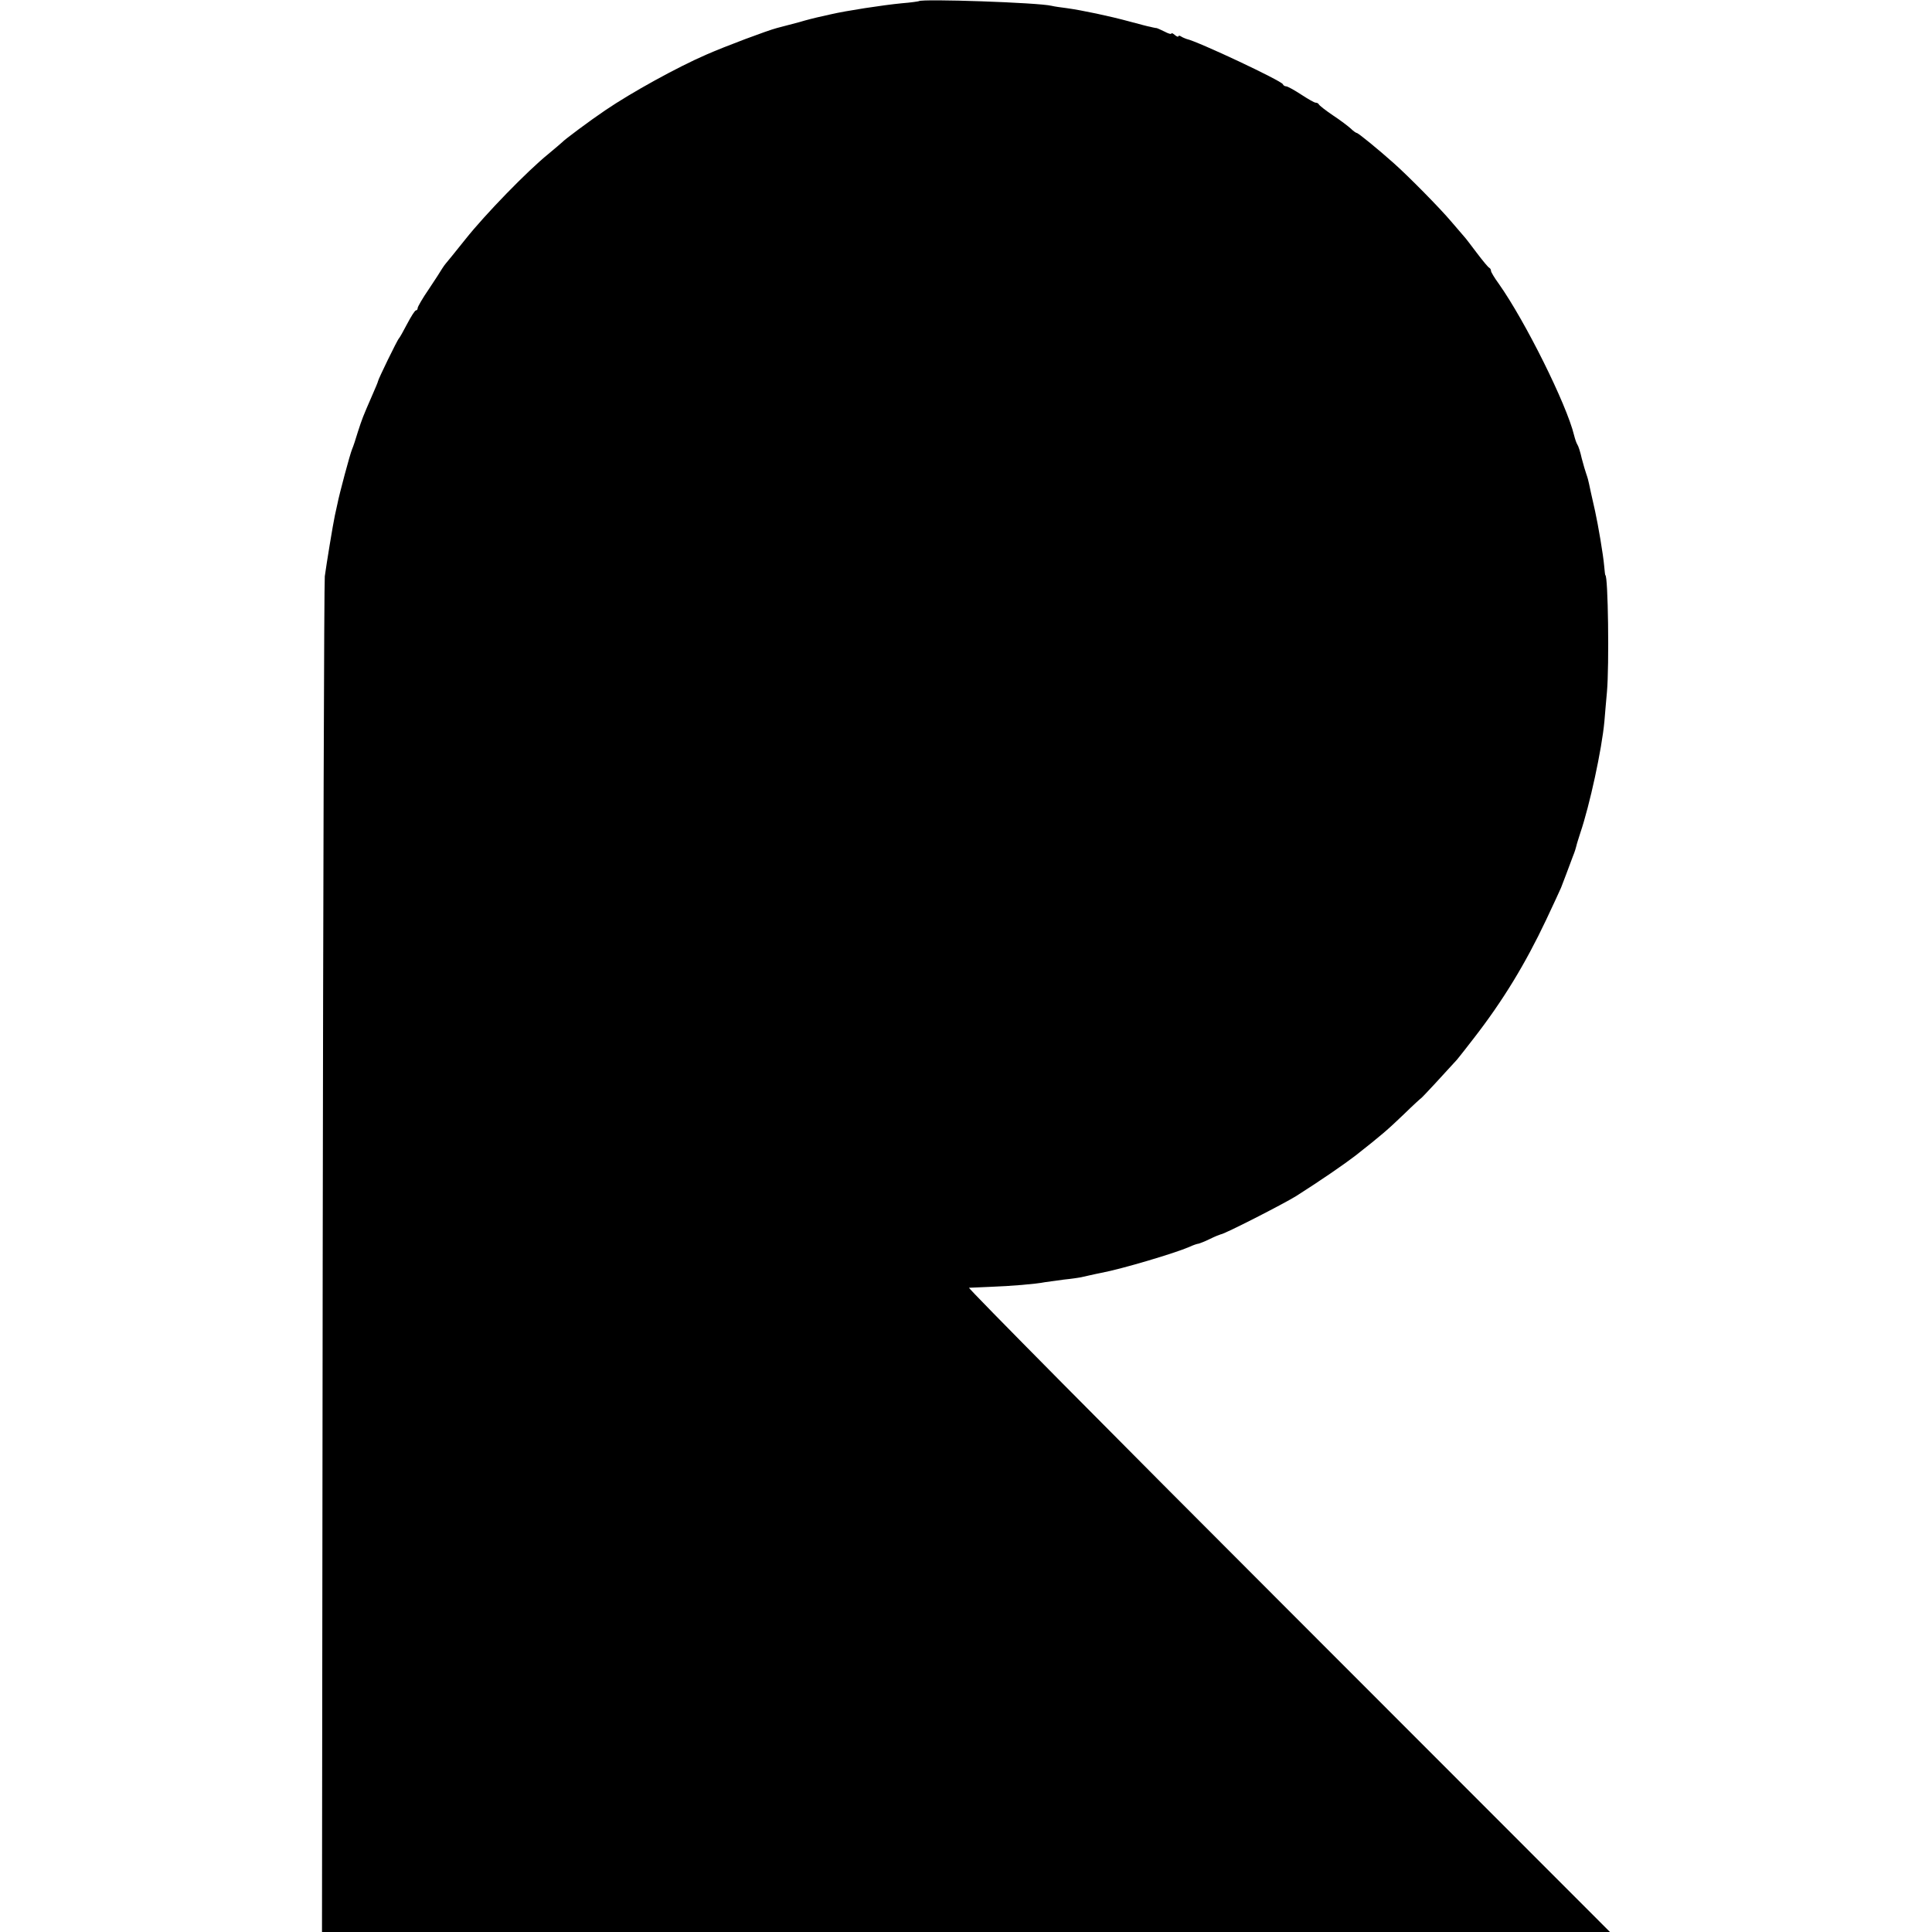 <?xml version="1.0" standalone="no"?>
<!DOCTYPE svg PUBLIC "-//W3C//DTD SVG 20010904//EN"
 "http://www.w3.org/TR/2001/REC-SVG-20010904/DTD/svg10.dtd">
<svg version="1.0" xmlns="http://www.w3.org/2000/svg"
 width="828pt" height="828pt" viewBox="0 0 828 828"
 preserveAspectRatio="xMidYMid meet">
<g transform="translate(0,828) scale(0.1,-0.1)"
fill="#000000" stroke="none">
<path d="M3938 8275 c-2 -1 -34 -6 -73 -9 -83 -8 -238 -32 -303 -47 -26 -6
-54 -12 -62 -14 -8 -2 -42 -10 -75 -20 -33 -9 -76 -20 -95 -25 -42 -11 -221
-78 -305 -115 -124 -54 -318 -161 -430 -237 -64 -43 -178 -128 -185 -137 -3
-3 -30 -26 -60 -51 -90 -73 -270 -258 -355 -365 -44 -55 -82 -102 -85 -105 -3
-3 -9 -12 -15 -21 -5 -9 -31 -49 -57 -88 -27 -39 -48 -76 -48 -81 0 -6 -3 -10
-7 -10 -5 0 -21 -26 -38 -58 -16 -31 -32 -59 -35 -62 -7 -6 -90 -177 -90 -184
0 -3 -12 -31 -26 -63 -40 -92 -41 -95 -60 -153 -9 -30 -20 -64 -25 -75 -9 -21
-55 -193 -63 -235 -3 -14 -8 -36 -11 -50 -8 -37 -36 -208 -43 -260 -3 -25 -7
-1342 -9 -2928 l-3 -2882 2760 0 2760 0 -1379 1380 c-759 759 -1374 1380
-1368 1381 7 0 48 2 92 4 85 3 195 12 234 20 13 2 49 7 80 11 31 3 64 8 74 10
9 2 27 6 40 9 12 3 33 7 47 10 86 16 315 84 377 111 17 8 35 14 40 14 4 1 26
9 48 20 22 11 43 19 47 20 14 0 270 131 323 164 104 66 207 137 255 174 113
89 136 109 207 177 40 39 73 69 73 68 0 -1 28 28 62 65 34 37 69 75 77 84 9 9
21 23 26 30 6 7 33 42 61 78 125 161 221 319 310 507 31 65 59 127 64 138 9
22 31 82 51 135 8 19 14 40 15 45 1 6 9 31 17 56 40 118 92 357 103 477 2 31
8 89 11 127 10 112 5 500 -7 500 -1 0 -3 18 -5 40 -4 48 -26 176 -39 235 -3
14 -11 50 -18 80 -13 62 -13 59 -20 80 -3 8 -12 38 -19 65 -6 28 -15 55 -19
60 -4 6 -10 24 -14 40 -32 132 -209 488 -322 648 -19 26 -34 51 -34 56 0 5 -3
11 -7 13 -5 2 -28 30 -53 63 -25 33 -49 65 -55 71 -5 6 -30 35 -55 64 -48 57
-182 193 -246 250 -66 59 -153 130 -159 130 -3 0 -15 8 -26 19 -11 10 -45 36
-77 57 -31 21 -58 42 -60 47 -2 4 -8 7 -14 7 -5 0 -33 16 -62 35 -29 19 -58
35 -64 35 -6 0 -12 4 -14 9 -6 15 -365 184 -413 194 -5 2 -16 6 -22 10 -7 5
-13 5 -13 1 0 -3 -7 -1 -15 6 -8 7 -15 10 -15 6 0 -4 -13 0 -30 9 -16 8 -32
15 -35 15 -3 0 -6 0 -7 1 -2 0 -10 2 -18 4 -8 1 -49 12 -90 23 -84 23 -203 48
-268 57 -24 3 -53 7 -65 10 -56 14 -557 31 -569 20z"/>
</g>
</svg>

